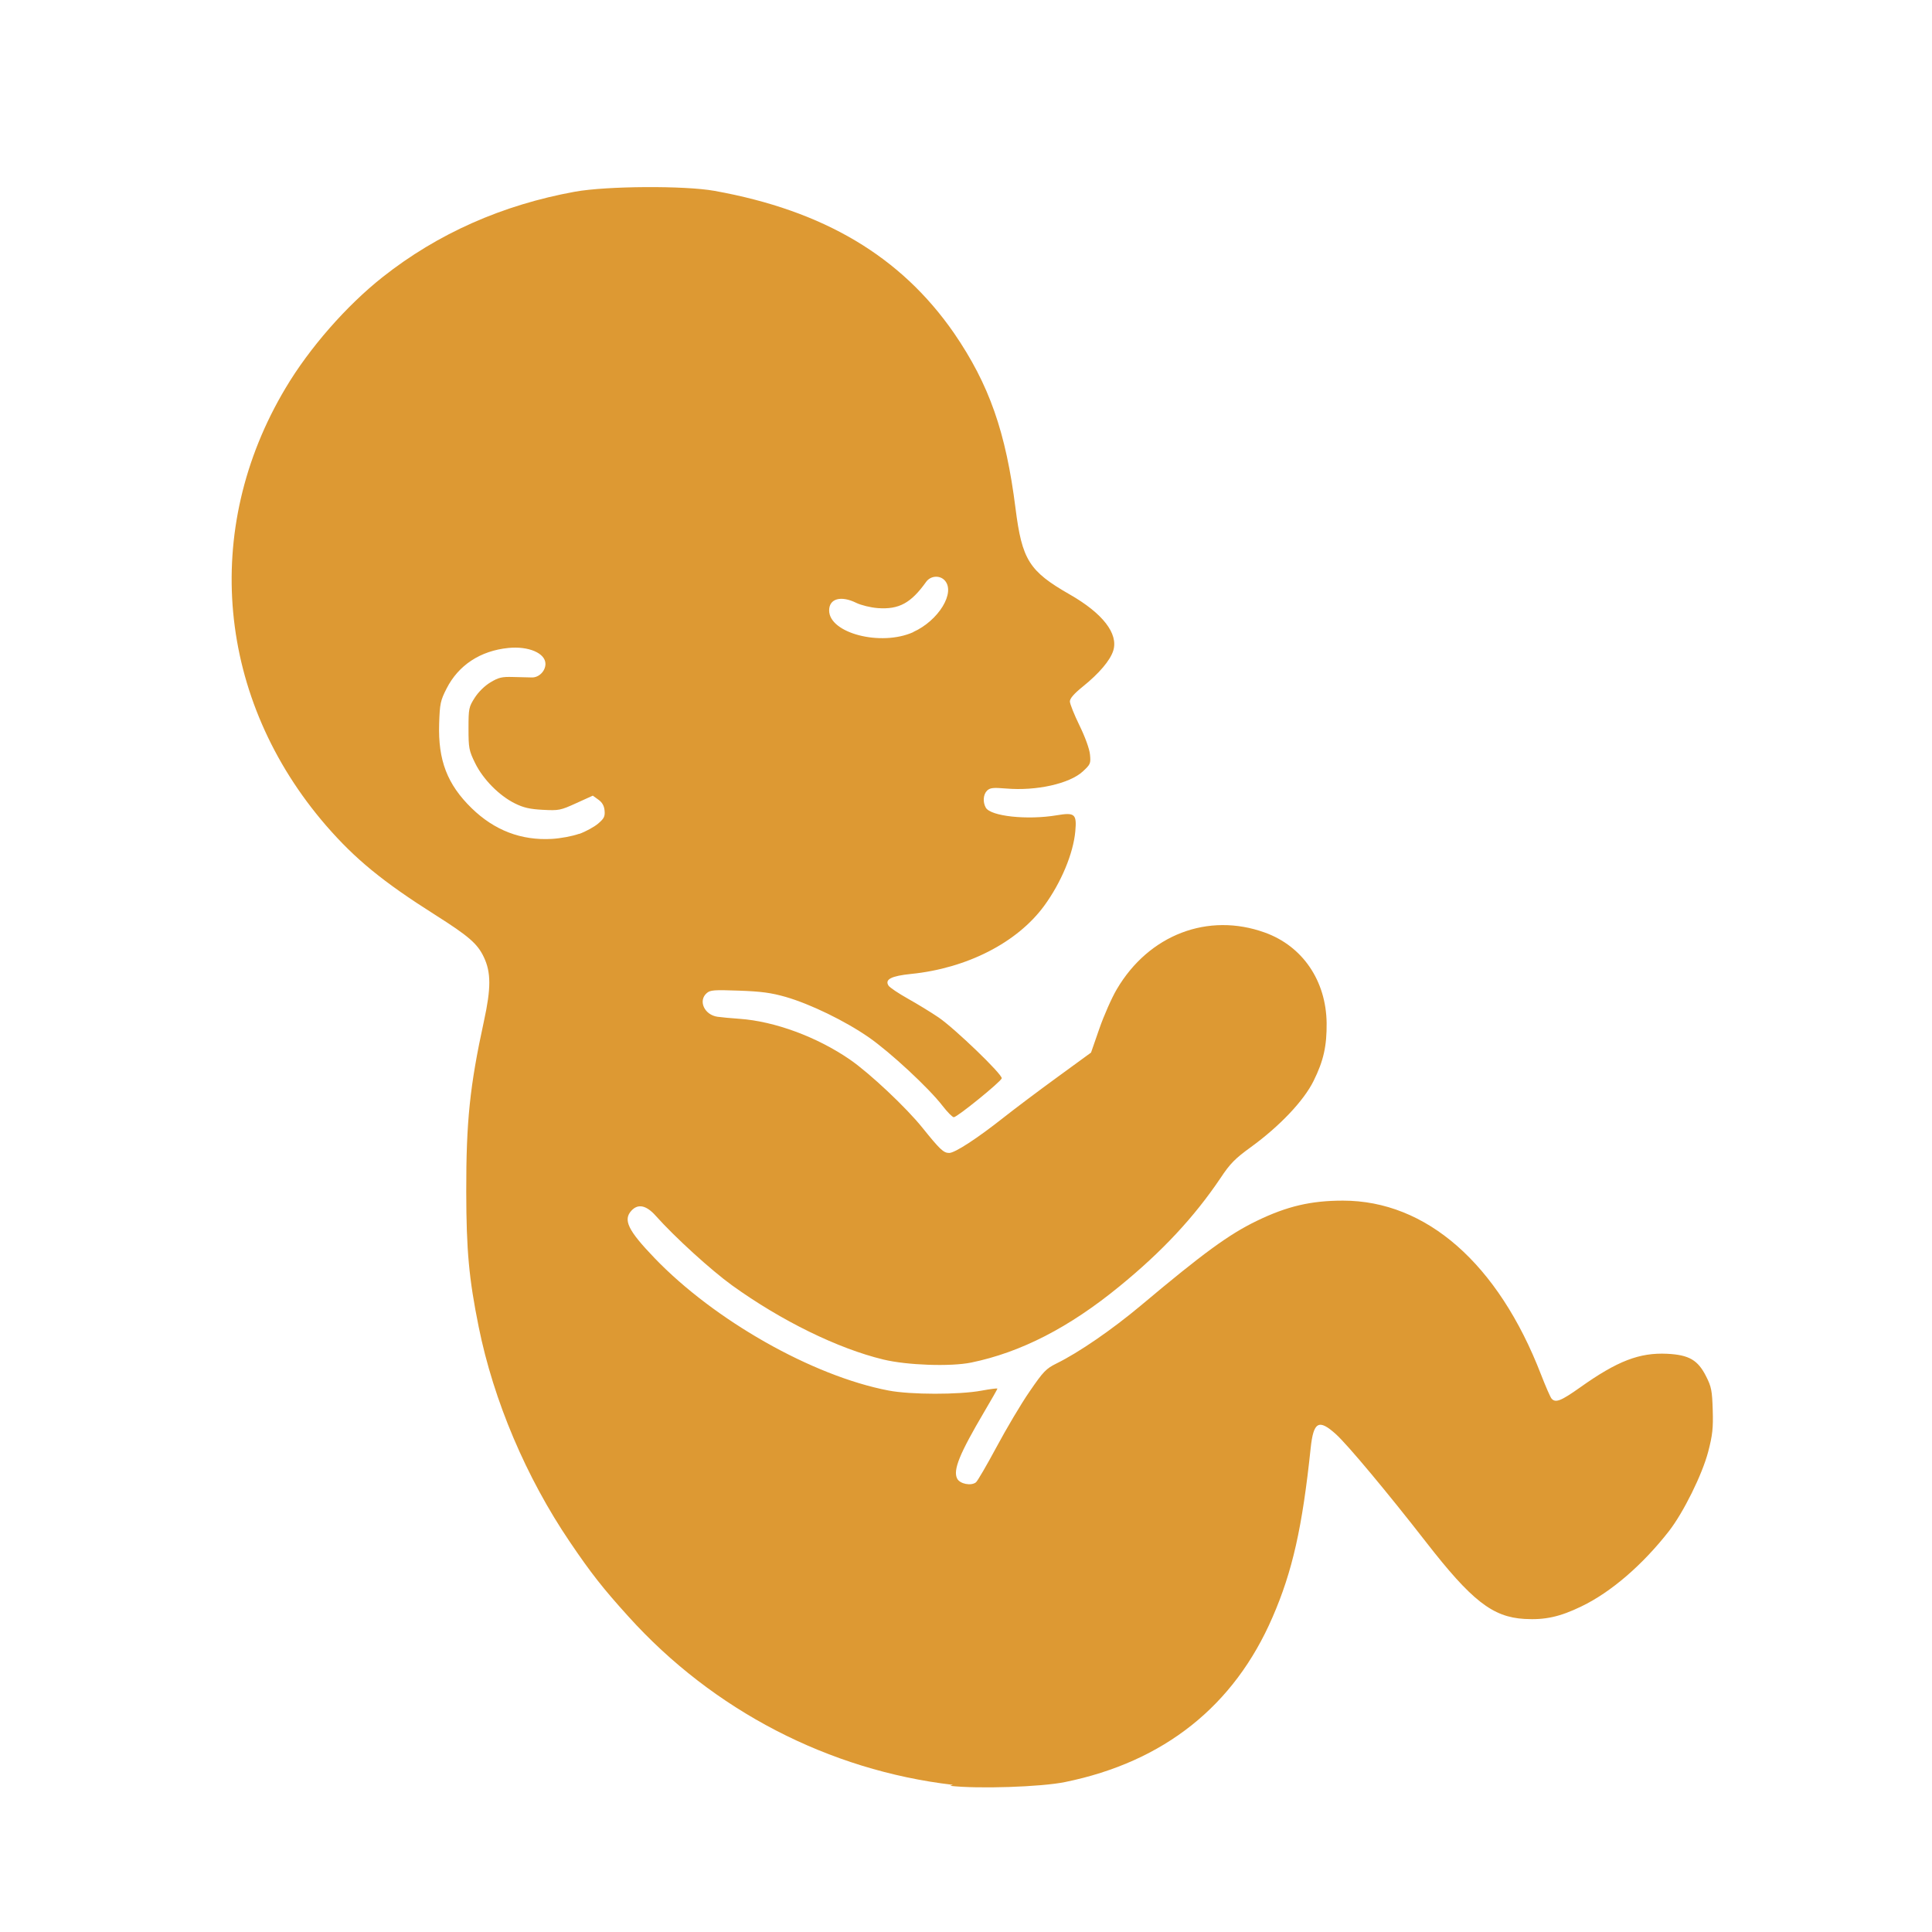 <?xml version="1.0" encoding="UTF-8"?> <svg xmlns="http://www.w3.org/2000/svg" version="1.1" viewBox="0 0 1024 1024"><path d="m505 946c-65.6-7.69-127-39.4-172-89.3-13.4-14.8-19.7-22.8-31-39.5-23.1-34.1-40.4-74.8-48.3-114-5.14-25.4-6.53-40.5-6.58-71.5-0.057-37.3 1.89-56.1 9.38-90.5 3.8-17.4 3.79-25.8-0.055-33.9-3.36-7.11-7.97-11.1-25.8-22.4-27.8-17.6-42.3-29.5-57.7-47.2-58-67-66.4-157-21.6-232 12.6-21.2 32.2-43.6 51.4-58.8 29.2-23.1 63.5-38.3 102-45.3 16.9-3.04 58-3.29 73.9-0.448 57.9 10.4 98.8 34.7 127 75.4 18.7 27.3 27.5 52.5 32.6 92.9 3.45 27.3 7.19 33.3 28.7 45.6 17.5 10 25.9 20.8 23.1 29.8-1.59 5.14-7.49 12.1-16.2 19.1-4.57 3.69-6.79 6.24-6.79 7.81 0 1.28 2.28 6.99 5.07 12.7 3.02 6.18 5.28 12.4 5.58 15.4 0.476 4.79 0.272 5.27-3.82 9.04-7.02 6.46-24.6 10.4-40.6 9.03-6.89-0.575-8.52-0.4-10.1 1.09-2.06 1.99-2.38 6.02-0.725 9.02 2.55 4.61 22 6.7 37.7 4.06 9.51-1.6 10.6-0.655 9.77 8.5-1.07 11.8-7.51 27.2-16.5 39.5-14.3 19.5-40.9 33.1-70.5 36.1-10.6 1.07-14.1 2.91-12 6.21 0.65 1 5.29 4.11 10.3 6.92s12.3 7.26 16.2 9.91c8.59 5.85 34 30.3 33.5 32.3-0.432 1.79-23.6 20.6-25.4 20.6-0.729 0-3.42-2.72-5.99-6.05-7.23-9.39-27.7-28.4-39.1-36.3-12.6-8.73-30.9-17.6-44-21.4-7.75-2.21-12.9-2.9-24.8-3.33-13.3-0.479-15.2-0.331-17.1 1.34-4.61 4.04-1.2 11.5 5.73 12.5 1.95 0.285 7.21 0.775 11.7 1.09 18.6 1.3 41.1 9.61 58.5 21.6 10.5 7.23 29.8 25.4 38.4 36.1 9.26 11.5 11.2 13.4 14.2 13.4 3.05 0 14.8-7.66 28.9-18.8 5.58-4.42 18.3-14 28.2-21.2l18.1-13.2 4.41-12.7c2.43-6.98 6.59-16.4 9.26-20.9 17-28.9 48.4-40.9 78.5-30 20 7.23 32.4 25.5 32.7 47.9 0.121 12.2-1.64 20.1-6.91 30.7-5.22 10.6-18 24-33.1 35-8.52 6.17-11.1 8.75-16.3 16.6-13.9 20.6-30.7 38.7-53.5 57.3-26.6 21.8-52.3 35-78.6 40.4-10.9 2.22-33.9 1.43-46.5-1.61-24.1-5.81-54.1-20.5-80.2-39.3-11.2-8.09-30.4-25.6-40.4-36.8-5.01-5.66-9.38-6.63-12.9-2.88-4.61 4.93-1.93 10.5 12.2 25.2 31.7 33 83.7 62.5 124 70.2 11.7 2.25 37.3 2.28 49.3 0.066 4.63-0.855 8.42-1.34 8.42-1.07 0 0.268-3.12 5.76-6.93 12.2-13.2 22.4-16.7 31-14.4 35.5 1.45 2.83 7.41 4 9.96 1.96 0.834-0.67 5.74-9.1 10.9-18.7 5.17-9.64 13-22.9 17.5-29.4 7.35-10.7 8.68-12.1 14.3-14.9 11.8-5.79 29.4-17.9 44.8-30.8 33.1-27.8 46.7-37.7 61.4-44.8 16-7.75 28.7-10.7 45.6-10.7 44.2 0 82.3 33.4 105 92.2 2.44 6.28 4.94 12 5.56 12.7 2.1 2.45 4.96 1.33 15.2-5.93 19.7-14 31.4-18.5 46.1-17.8 11.6 0.591 16.3 3.3 20.7 12.1 2.72 5.38 3.13 7.48 3.44 17.7 0.291 9.66-0.106 13.3-2.4 22.1-3.16 12.1-13.1 32.2-20.8 42.1-13.9 17.8-30.6 32.3-46.4 39.9-11.4 5.53-19.3 7.27-30.2 6.64-16.9-0.977-28-9.66-52.2-40.8-20.3-26.1-41.5-51.5-47.7-57.1-9.11-8.22-11.9-6.69-13.4 7.36-4.41 42-9.67 65.4-20.2 89.6-20.3 47-57.5 76.7-110 87.4-12.6 2.6-46.3 3.71-60.9 2zm-198-504c3.43-1.24 7.93-3.7 10-5.46 3.16-2.68 3.72-3.8 3.44-6.89-0.228-2.56-1.23-4.33-3.28-5.81l-2.96-2.13-8.79 3.99c-8.41 3.82-9.17 3.97-17.7 3.52-6.94-0.371-10.2-1.12-14.8-3.39-8.32-4.12-16.9-12.8-21.1-21.4-3.24-6.62-3.49-7.91-3.49-18.3 0-10.6 0.171-11.4 3.29-16.3 1.98-3.1 5.31-6.36 8.35-8.18 4.33-2.59 6.05-3 11.9-2.83 3.78 0.111 8.31 0.222 10.1 0.246 3.72 0.053 7.14-3.39 7.14-7.19 0-5.69-8.95-9.53-19.7-8.44-14.8 1.49-26.4 9.1-32.7 21.5-3.26 6.4-3.6 8.01-3.94 18.6-0.629 19.4 4.29 32.2 17.2 44.8 12.1 11.8 26.3 17.2 42.5 16.3 4.64-0.262 11-1.45 14.5-2.72zm177-107c13.5-6.08 22.6-21 16.7-27.4-2.68-2.86-7.49-2.47-9.84 0.81-8.07 11.3-14.4 14.7-25.6 13.9-3.82-0.297-8.83-1.52-11.4-2.77-8.14-4.02-14.4-2.28-14.4 4 0 12.1 27.5 19.2 44.6 11.5z" fill="#d93" stroke-width="1.07"></path></svg> 